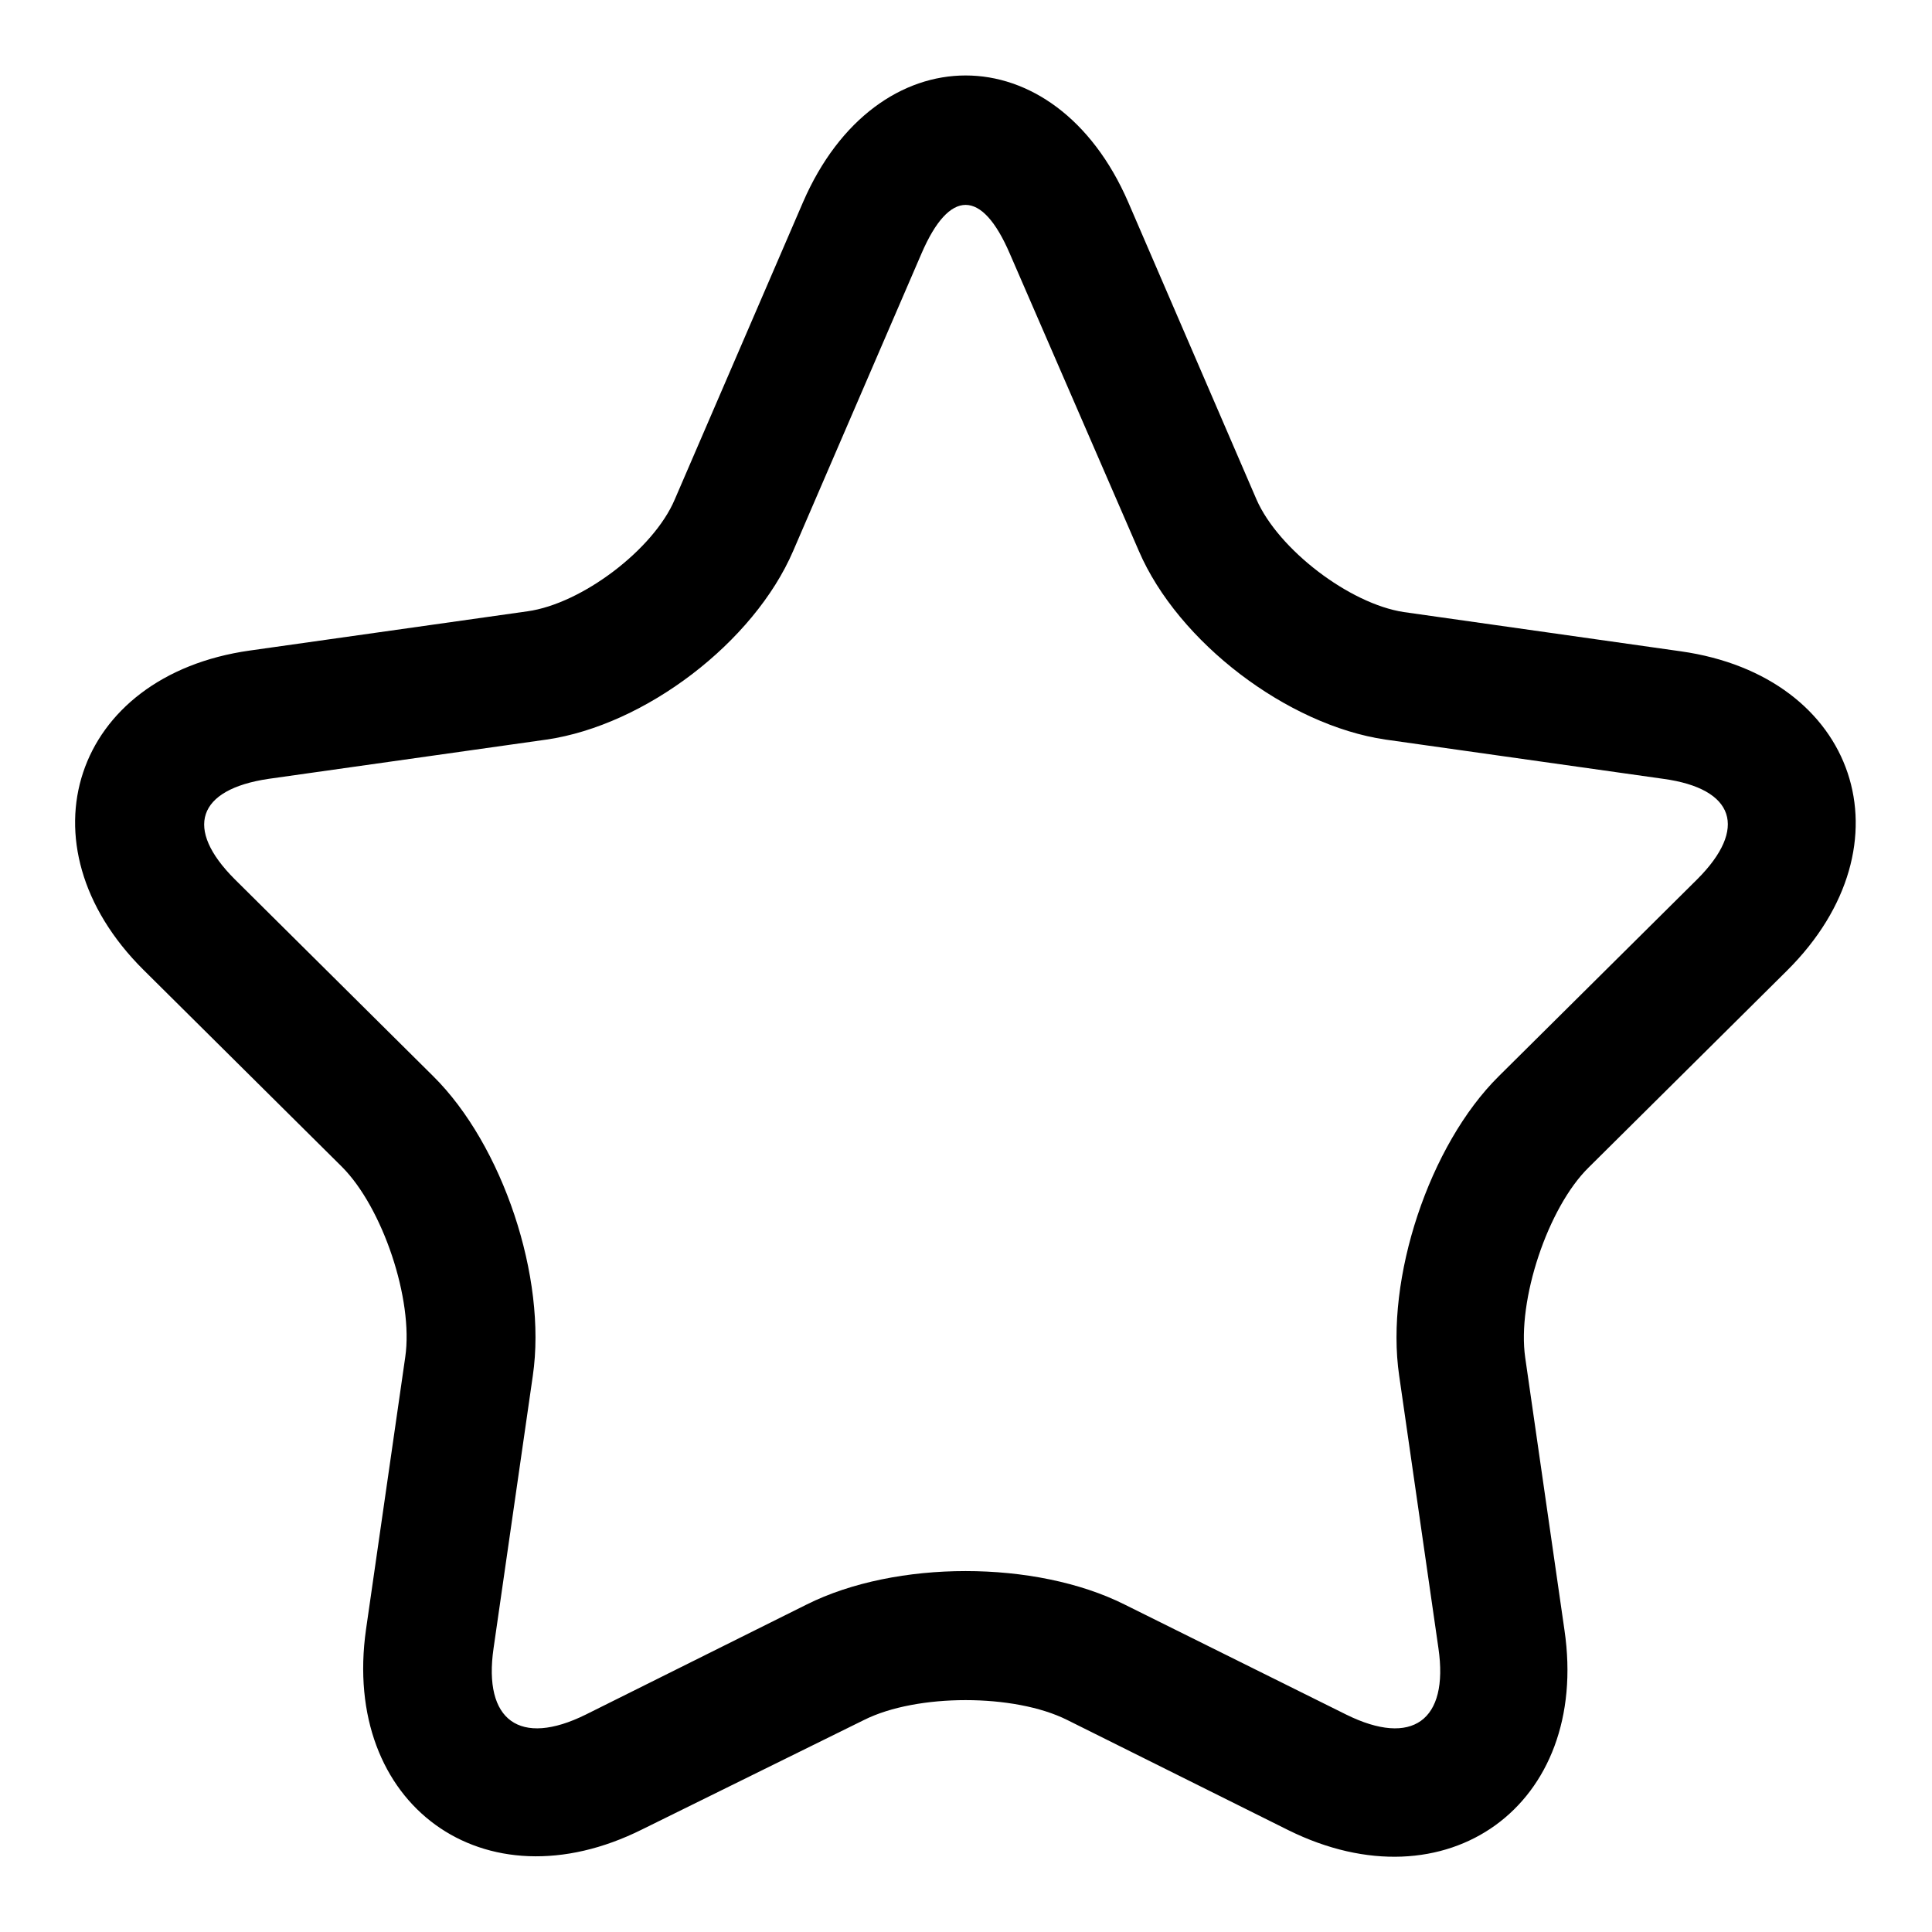 <?xml version="1.0" encoding="utf-8"?>
<!-- Svg Vector Icons : http://www.onlinewebfonts.com/icon -->
<!DOCTYPE svg PUBLIC "-//W3C//DTD SVG 1.1//EN" "http://www.w3.org/Graphics/SVG/1.1/DTD/svg11.dtd">
<svg version="1.1" xmlns="http://www.w3.org/2000/svg" xmlns:xlink="http://www.w3.org/1999/xlink" x="0px" y="0px" viewBox="0 0 256 256" enable-background="new 0 0 256 256" xml:space="preserve">
<g><g><path fill="#000000" d="M166.5,66.2l-17-39.4c-9.7-22.4-33.4-22.4-43.1,0l-17,39.4C86.6,72.8,77.1,80,69.9,81l-36.8,5.2c-23.4,3.3-30.8,25.7-14.1,42.3l26.3,26.1c5.4,5.4,9.5,17.6,8.4,25.2l-5.2,36.1c-3.3,23.2,15.6,37,36.6,26.5l29.4-14.5c7-3.5,19.9-3.5,26.9,0l29.3,14.6c21,10.4,40-3.3,36.6-26.5l-5.2-36.1c-1.1-7.6,3-19.9,8.4-25.2l26.3-26.1c16.8-16.7,9.3-39-14.1-42.3L186,81.1C178.8,80,169.4,72.8,166.5,66.2L166.5,66.2L166.5,66.2z M150.9,73c5.2,12.1,19.7,23.1,32.7,25l36.8,5.2c9.5,1.3,11.2,6.6,4.5,13.3l-26.3,26.1c-9.2,9.1-15.1,26.8-13.2,39.7l5.2,36.1c1.4,9.6-3.5,13.1-12.2,8.8L149,212.6c-11.8-5.9-30.3-5.9-42.1,0l-29.3,14.6c-8.7,4.3-13.6,0.8-12.2-8.8l5.2-36.1c1.9-13-4-30.6-13.2-39.7l-26.3-26.1c-6.7-6.7-5-11.9,4.5-13.3L72.4,98c13.1-1.9,27.5-12.9,32.7-25l17-39.4c3.7-8.6,8-8.6,11.7,0L150.9,73L150.9,73L150.9,73z"/></g></g>
</svg>